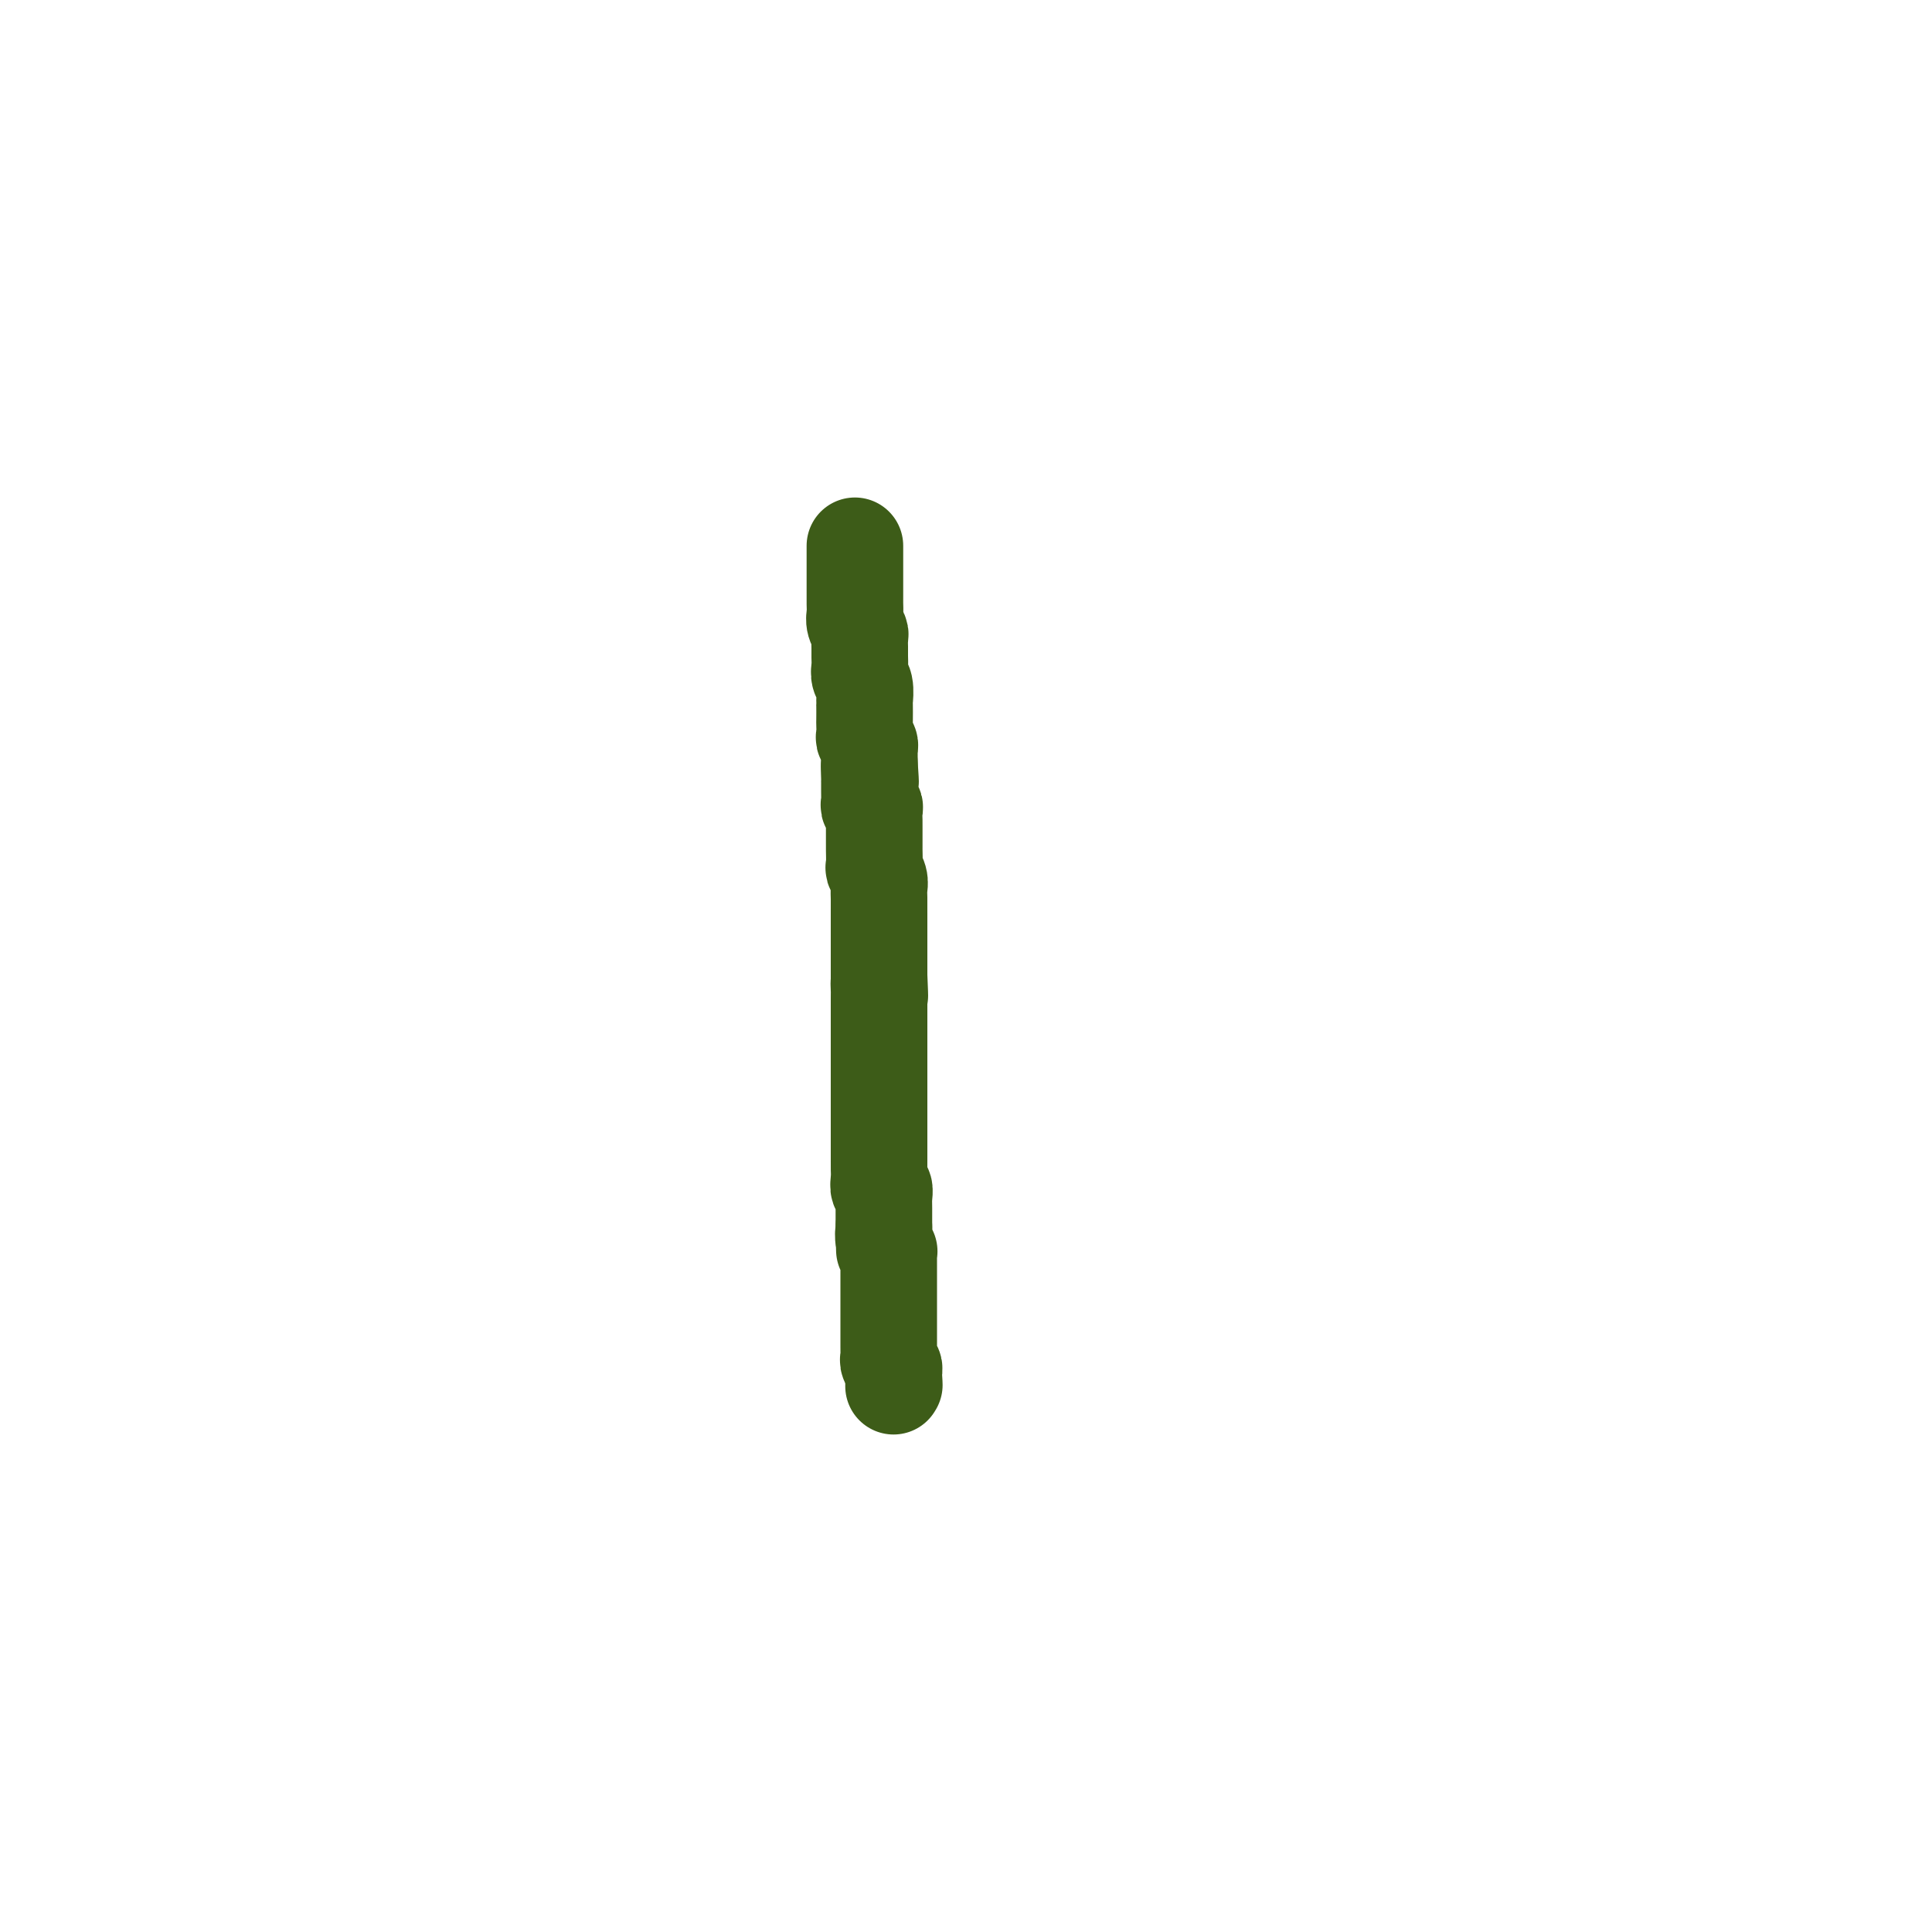 <svg viewBox='0 0 400 400' version='1.1' xmlns='http://www.w3.org/2000/svg' xmlns:xlink='http://www.w3.org/1999/xlink'><g fill='none' stroke='#3D5C18' stroke-width='20' stroke-linecap='round' stroke-linejoin='round'><path d='M177,113c0.000,0.447 0.000,0.893 0,1c-0.000,0.107 -0.000,-0.127 0,0c0.000,0.127 0.000,0.614 0,1c-0.000,0.386 -0.000,0.671 0,1c0.000,0.329 0.000,0.703 0,1c-0.000,0.297 -0.000,0.516 0,1c0.000,0.484 0.000,1.232 0,2c-0.000,0.768 -0.001,1.556 0,2c0.001,0.444 0.004,0.543 0,1c-0.004,0.457 -0.015,1.274 0,2c0.015,0.726 0.057,1.363 0,2c-0.057,0.637 -0.211,1.273 0,2c0.211,0.727 0.789,1.546 1,2c0.211,0.454 0.056,0.545 0,1c-0.056,0.455 -0.011,1.275 0,2c0.011,0.725 -0.011,1.354 0,2c0.011,0.646 0.056,1.309 0,2c-0.056,0.691 -0.211,1.411 0,2c0.211,0.589 0.789,1.046 1,2c0.211,0.954 0.057,2.406 0,3c-0.057,0.594 -0.016,0.330 0,1c0.016,0.670 0.008,2.273 0,3c-0.008,0.727 -0.016,0.576 0,1c0.016,0.424 0.057,1.422 0,2c-0.057,0.578 -0.211,0.737 0,1c0.211,0.263 0.789,0.631 1,1c0.211,0.369 0.057,0.738 0,1c-0.057,0.262 -0.015,0.417 0,1c0.015,0.583 0.004,1.595 0,2c-0.004,0.405 -0.002,0.202 0,0'/><path d='M180,158c0.464,7.085 0.124,2.297 0,1c-0.124,-1.297 -0.033,0.895 0,2c0.033,1.105 0.009,1.122 0,1c-0.009,-0.122 -0.003,-0.383 0,0c0.003,0.383 0.005,1.408 0,2c-0.005,0.592 -0.015,0.749 0,1c0.015,0.251 0.057,0.596 0,1c-0.057,0.404 -0.211,0.868 0,1c0.211,0.132 0.789,-0.066 1,0c0.211,0.066 0.057,0.398 0,1c-0.057,0.602 -0.015,1.475 0,2c0.015,0.525 0.004,0.702 0,1c-0.004,0.298 -0.001,0.718 0,1c0.001,0.282 -0.001,0.428 0,1c0.001,0.572 0.004,1.571 0,2c-0.004,0.429 -0.015,0.289 0,1c0.015,0.711 0.057,2.273 0,3c-0.057,0.727 -0.211,0.618 0,1c0.211,0.382 0.789,1.253 1,2c0.211,0.747 0.057,1.369 0,2c-0.057,0.631 -0.015,1.271 0,2c0.015,0.729 0.004,1.546 0,2c-0.004,0.454 -0.001,0.544 0,1c0.001,0.456 0.000,1.278 0,2c-0.000,0.722 -0.000,1.344 0,2c0.000,0.656 0.000,1.346 0,2c-0.000,0.654 -0.000,1.272 0,2c0.000,0.728 0.000,1.566 0,2c-0.000,0.434 -0.000,0.463 0,1c0.000,0.537 0.000,1.582 0,2c-0.000,0.418 -0.000,0.209 0,0'/><path d='M182,202c0.309,7.213 0.083,3.245 0,2c-0.083,-1.245 -0.022,0.234 0,1c0.022,0.766 0.006,0.820 0,1c-0.006,0.180 -0.002,0.487 0,1c0.002,0.513 0.000,1.234 0,2c-0.000,0.766 -0.000,1.578 0,2c0.000,0.422 0.000,0.455 0,1c-0.000,0.545 -0.000,1.602 0,2c0.000,0.398 0.000,0.137 0,1c-0.000,0.863 -0.000,2.850 0,4c0.000,1.150 0.000,1.461 0,2c-0.000,0.539 -0.000,1.304 0,2c0.000,0.696 -0.000,1.323 0,2c0.000,0.677 0.000,1.402 0,2c-0.000,0.598 -0.000,1.067 0,2c0.000,0.933 0.000,2.329 0,3c-0.000,0.671 -0.000,0.617 0,1c0.000,0.383 0.000,1.202 0,2c-0.000,0.798 -0.000,1.575 0,2c0.000,0.425 0.000,0.497 0,1c-0.000,0.503 -0.001,1.435 0,2c0.001,0.565 0.004,0.762 0,1c-0.004,0.238 -0.015,0.515 0,1c0.015,0.485 0.057,1.177 0,2c-0.057,0.823 -0.211,1.778 0,2c0.211,0.222 0.789,-0.288 1,0c0.211,0.288 0.057,1.376 0,2c-0.057,0.624 -0.015,0.786 0,1c0.015,0.214 0.004,0.481 0,1c-0.004,0.519 -0.001,1.291 0,2c0.001,0.709 0.001,1.354 0,2'/><path d='M183,254c0.171,8.470 0.098,3.645 0,2c-0.098,-1.645 -0.223,-0.109 0,1c0.223,1.109 0.792,1.789 1,2c0.208,0.211 0.056,-0.049 0,0c-0.056,0.049 -0.015,0.407 0,1c0.015,0.593 0.004,1.419 0,2c-0.004,0.581 -0.001,0.915 0,1c0.001,0.085 0.000,-0.078 0,0c-0.000,0.078 -0.000,0.398 0,1c0.000,0.602 0.000,1.485 0,2c-0.000,0.515 -0.000,0.663 0,1c0.000,0.337 0.000,0.864 0,1c-0.000,0.136 -0.000,-0.118 0,0c0.000,0.118 0.000,0.609 0,1c-0.000,0.391 -0.000,0.682 0,1c0.000,0.318 -0.000,0.662 0,1c0.000,0.338 0.000,0.669 0,1c-0.000,0.331 -0.000,0.662 0,1c0.000,0.338 0.000,0.682 0,1c-0.000,0.318 -0.000,0.610 0,1c0.000,0.390 0.000,0.878 0,1c-0.000,0.122 -0.000,-0.122 0,0c0.000,0.122 0.000,0.610 0,1c-0.000,0.390 -0.001,0.682 0,1c0.001,0.318 0.004,0.663 0,1c-0.004,0.337 -0.015,0.668 0,1c0.015,0.332 0.056,0.666 0,1c-0.056,0.334 -0.207,0.667 0,1c0.207,0.333 0.774,0.667 1,1c0.226,0.333 0.113,0.667 0,1'/><path d='M185,284c0.309,4.879 0.083,2.078 0,1c-0.083,-1.078 -0.022,-0.433 0,0c0.022,0.433 0.006,0.655 0,1c-0.006,0.345 -0.002,0.813 0,1c0.002,0.187 0.001,0.094 0,0'/></g>
</svg>